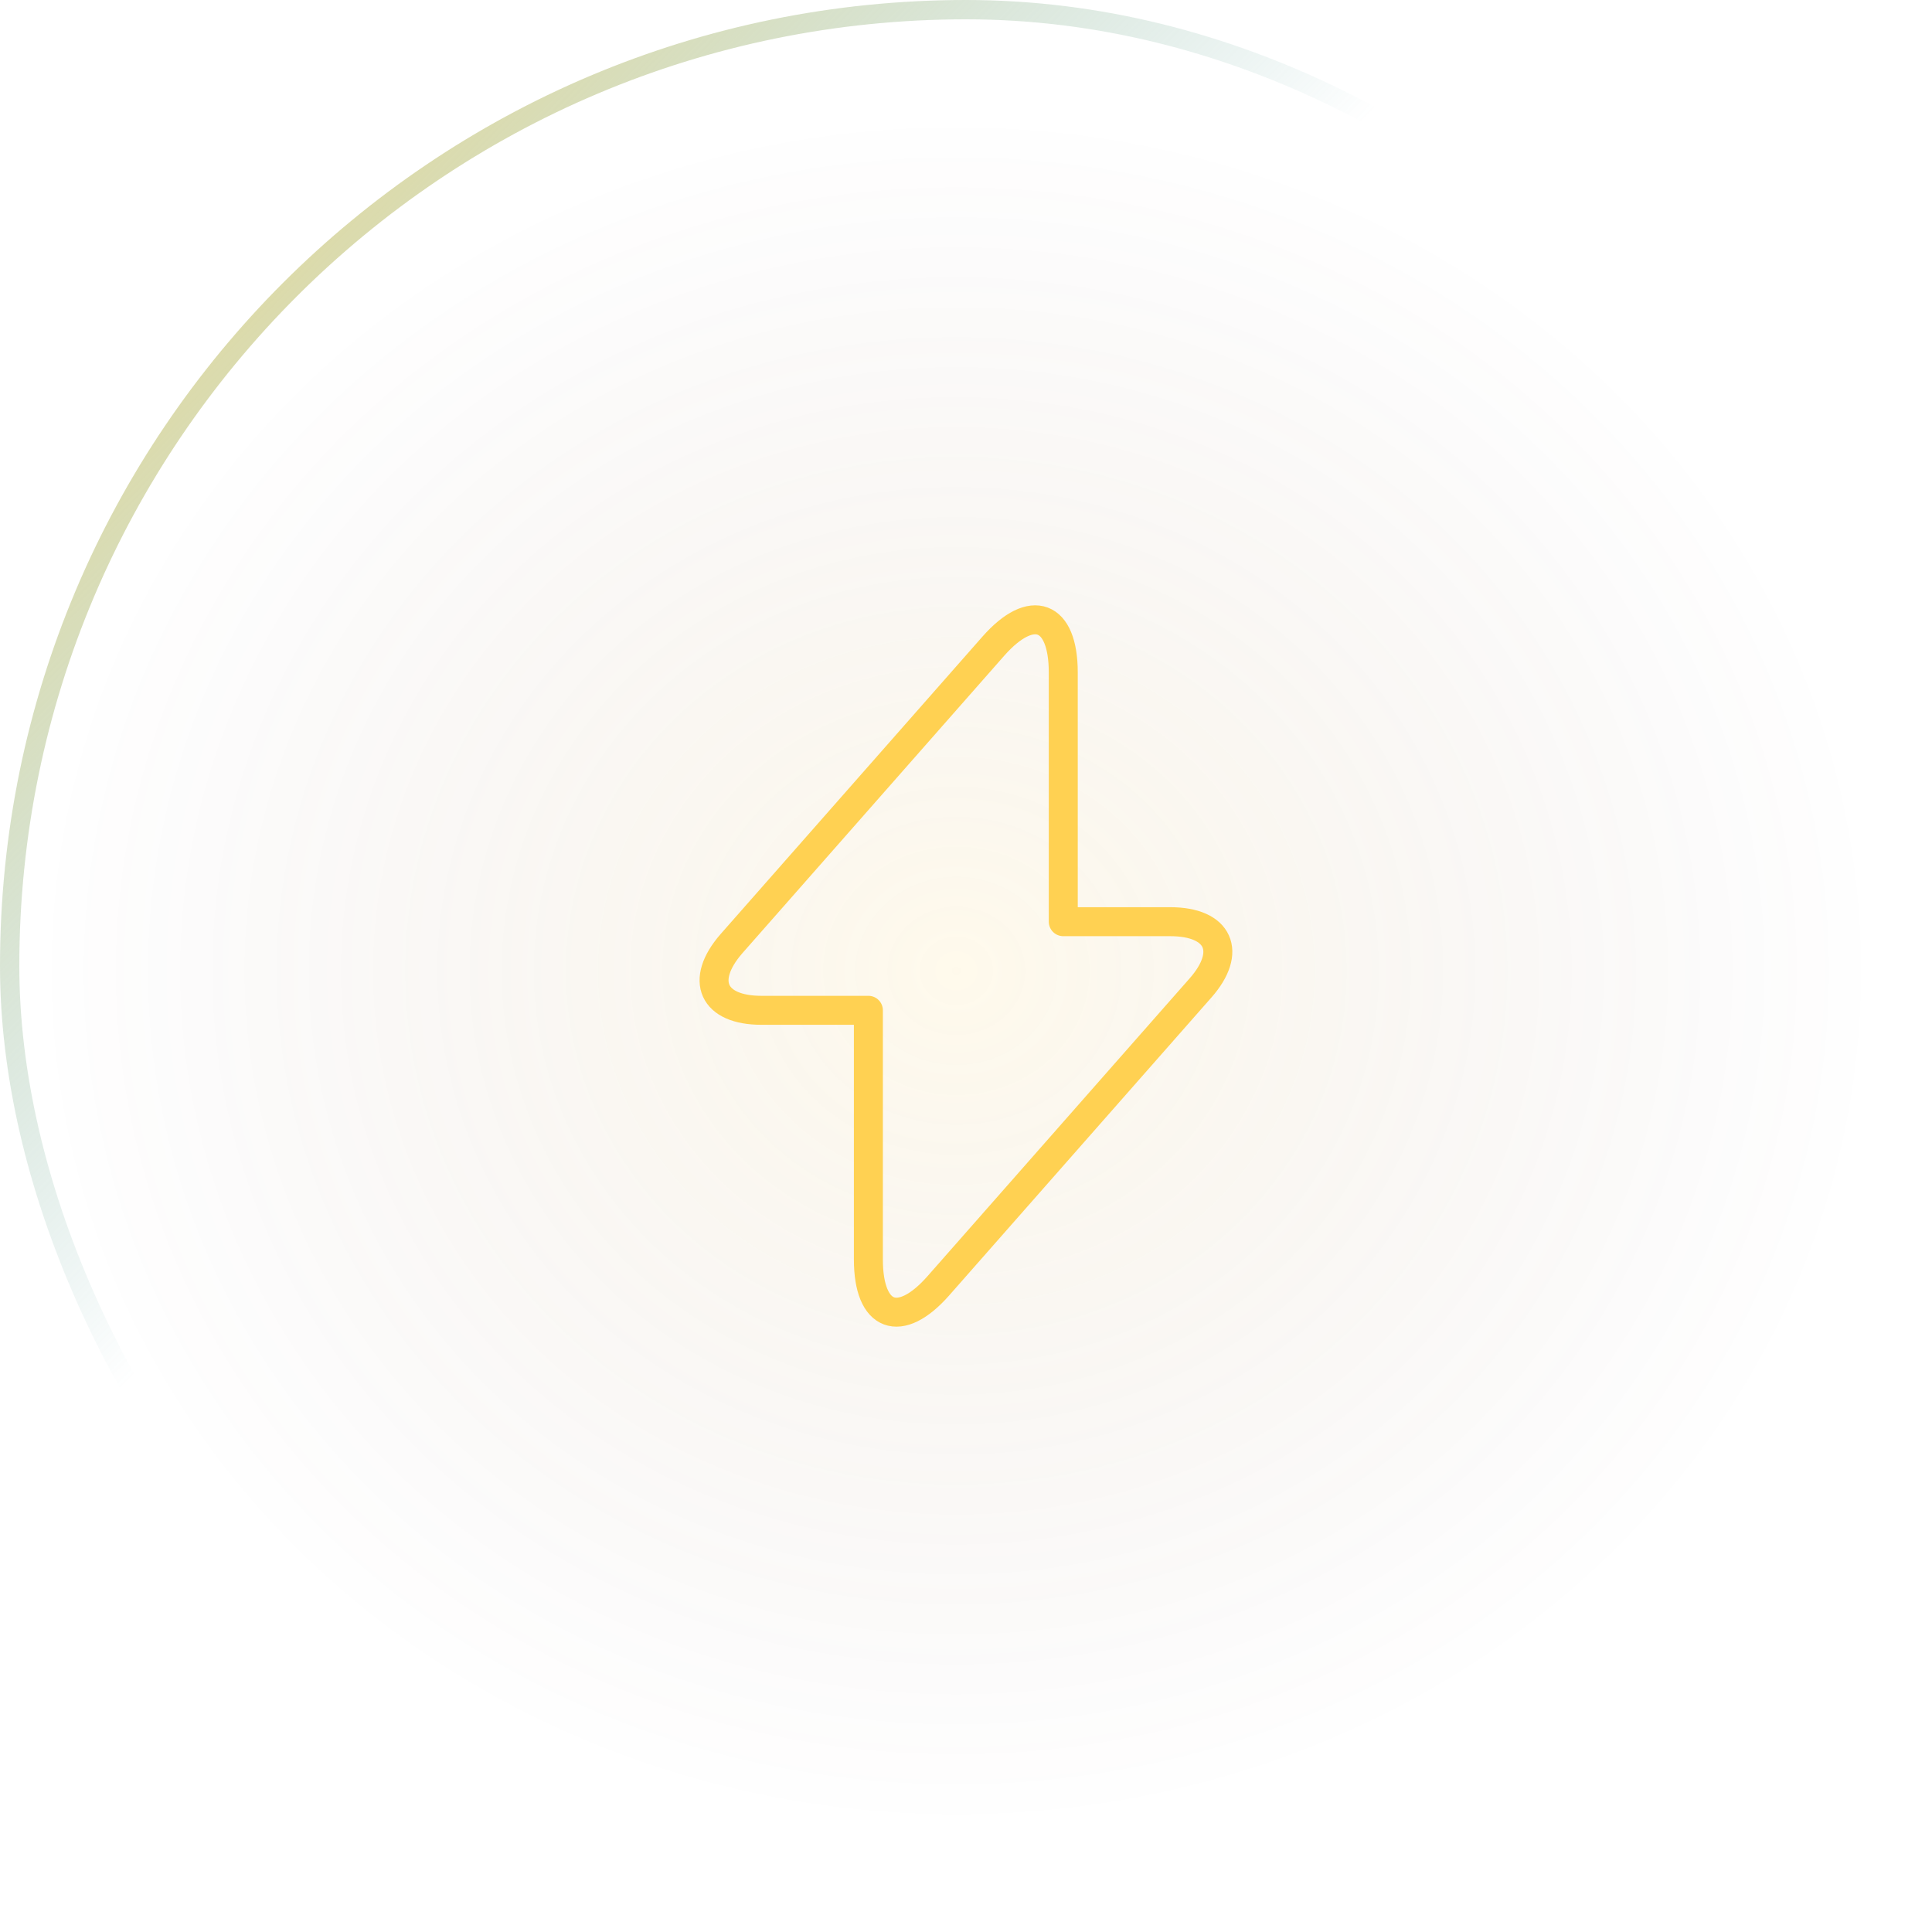 <svg width="200" height="200" viewBox="0 0 200 200" fill="none" xmlns="http://www.w3.org/2000/svg">
<g filter="url(#filter0_b_533_8841)">
<rect x="2" y="2" width="196" height="196" rx="98" fill="white" fill-opacity="0.07"/>
<rect x="1" y="1" width="198" height="198" rx="99" stroke="url(#paint0_linear_533_8841)" stroke-width="2"/>
</g>
<ellipse opacity="0.2" cx="96" cy="88.5" rx="96" ry="88.5" transform="matrix(-1 0 0 1 195 12)" fill="url(#paint1_radial_533_8841)" fill-opacity="0.72"/>
<path d="M78.823 104.587H89.895V130.387C89.895 136.407 93.156 137.625 97.133 133.11L124.259 102.293C127.592 98.531 126.194 95.413 121.142 95.413H110.069V69.613C110.069 63.593 106.808 62.375 102.831 66.89L75.705 97.707C72.408 101.505 73.806 104.587 78.823 104.587Z" stroke="#FFD152" stroke-width="3" stroke-miterlimit="10" stroke-linecap="round" stroke-linejoin="round"/>
<defs>
<filter id="filter0_b_533_8841" x="-50" y="-50" width="300" height="300" filterUnits="userSpaceOnUse" color-interpolation-filters="sRGB">
<feFlood flood-opacity="0" result="BackgroundImageFix"/>
<feGaussianBlur in="BackgroundImageFix" stdDeviation="25"/>
<feComposite in2="SourceAlpha" operator="in" result="effect1_backgroundBlur_533_8841"/>
<feBlend mode="normal" in="SourceGraphic" in2="effect1_backgroundBlur_533_8841" result="shape"/>
</filter>
<linearGradient id="paint0_linear_533_8841" x1="26.242" y1="-15.556" x2="98.94" y2="55.67" gradientUnits="userSpaceOnUse">
<stop stop-color="#FFD152" stop-opacity="0.84"/>
<stop offset="1" stop-color="#419899" stop-opacity="0"/>
</linearGradient>
<radialGradient id="paint1_radial_533_8841" cx="0" cy="0" r="1" gradientUnits="userSpaceOnUse" gradientTransform="translate(96 88.5) rotate(90) scale(88.5 96)">
<stop stop-color="#FFD152" stop-opacity="0.78"/>
<stop offset="1" stop-color="#431D21" stop-opacity="0"/>
</radialGradient>
</defs>
</svg>
